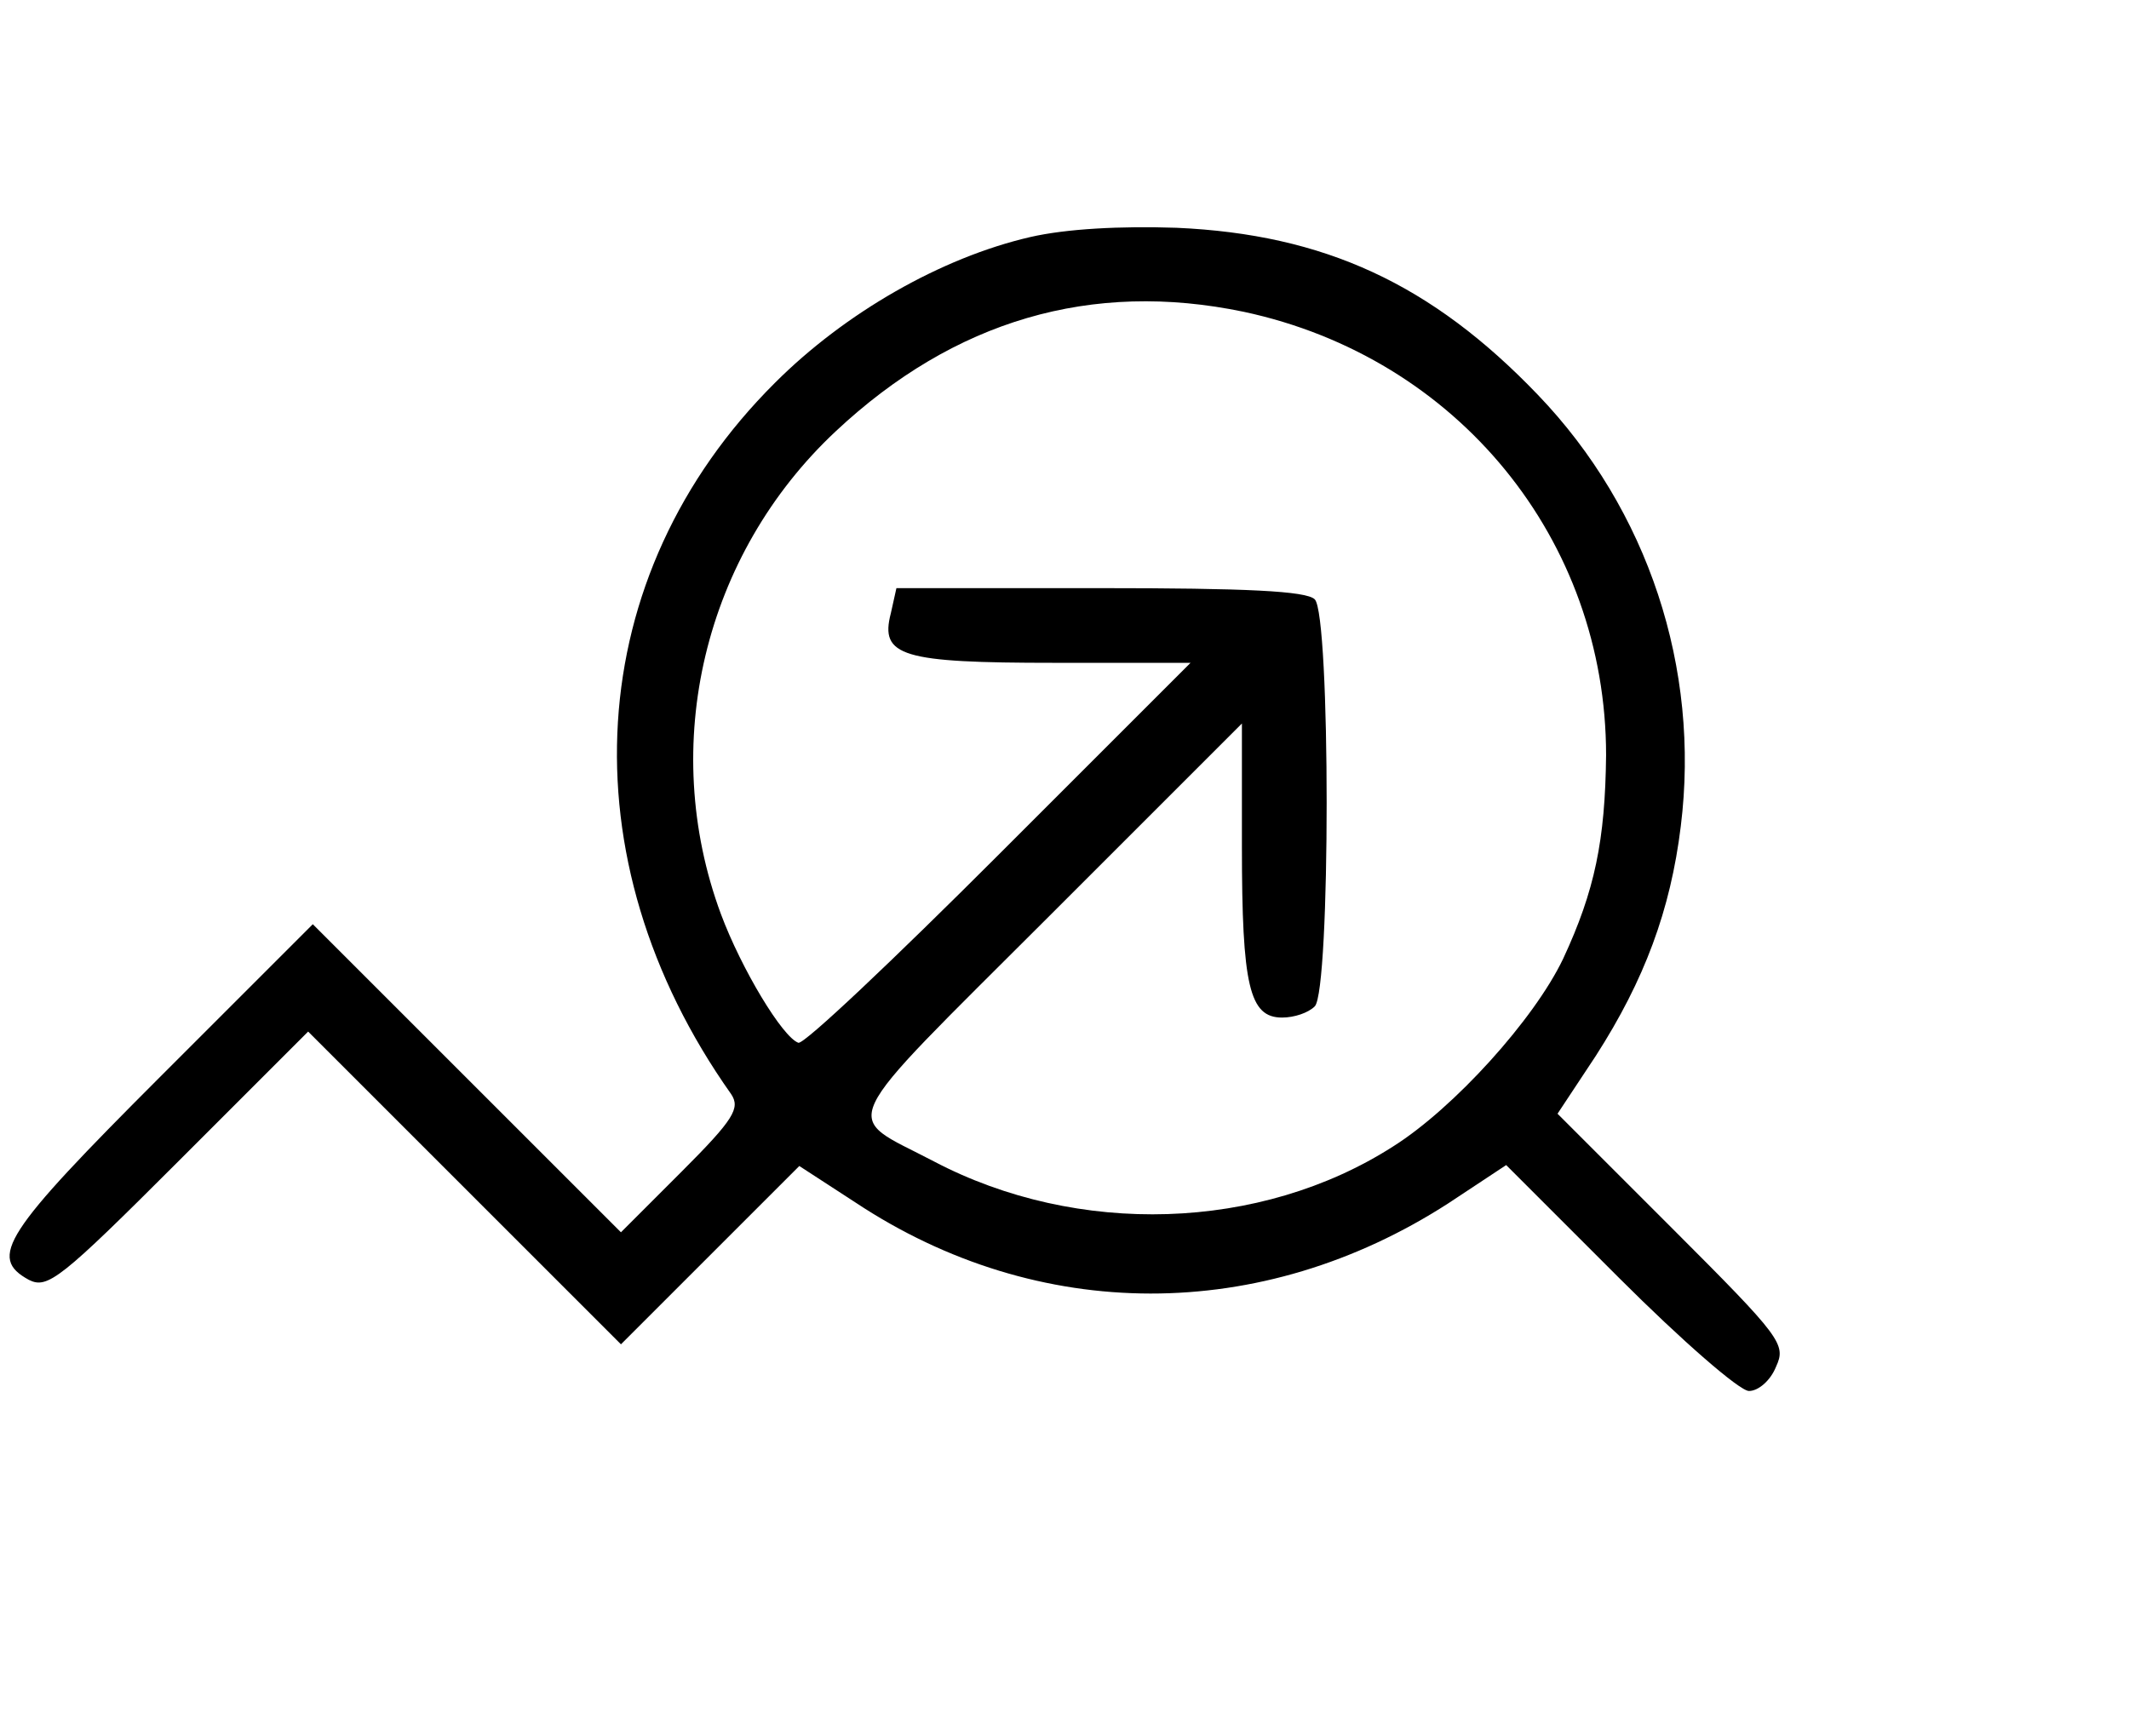<?xml version="1.0" standalone="no"?>
<!DOCTYPE svg PUBLIC "-//W3C//DTD SVG 20010904//EN"
 "http://www.w3.org/TR/2001/REC-SVG-20010904/DTD/svg10.dtd">
<svg version="1.0" xmlns="http://www.w3.org/2000/svg"
 width="228pt" height="186pt" viewBox="0 0 228 186"
 preserveAspectRatio="xMidYMid meet">

<g transform="translate(0,186) scale(0.1,-0.1)"
fill="#000000" stroke="none">
<path d="M1103 1606 c-95 -22 -198 -81 -273 -156 -207 -206 -226 -509 -47
-762 10 -15 3 -27 -53 -83 l-65 -65 -165 165 -165 165 -163 -163 c-168 -168
-185 -194 -141 -218 20 -10 34 1 160 127 l139 139 168 -168 167 -167 96 96 95
95 60 -39 c196 -130 435 -130 635 -1 l62 41 121 -121 c67 -67 129 -121 139
-121 10 0 23 11 29 26 11 24 6 31 -111 148 l-123 123 41 62 c52 81 80 156 91
246 21 169 -35 339 -153 462 -114 119 -229 172 -387 179 -60 2 -118 -1 -157
-10z m229 -80 c229 -49 388 -244 388 -475 -1 -91 -12 -145 -46 -218 -31 -65
-117 -160 -182 -201 -142 -91 -338 -97 -492 -16 -99 52 -110 29 123 262 l207
207 0 -132 c0 -149 8 -183 43 -183 13 0 28 5 35 12 17 17 17 419 0 436 -9 9
-74 12 -230 12 l-218 0 -6 -27 c-12 -46 12 -53 175 -53 l146 0 -205 -205
c-113 -113 -209 -204 -215 -202 -17 6 -61 79 -83 138 -67 181 -18 385 123 517
127 119 274 162 437 128z"/>
</g>
</svg>
